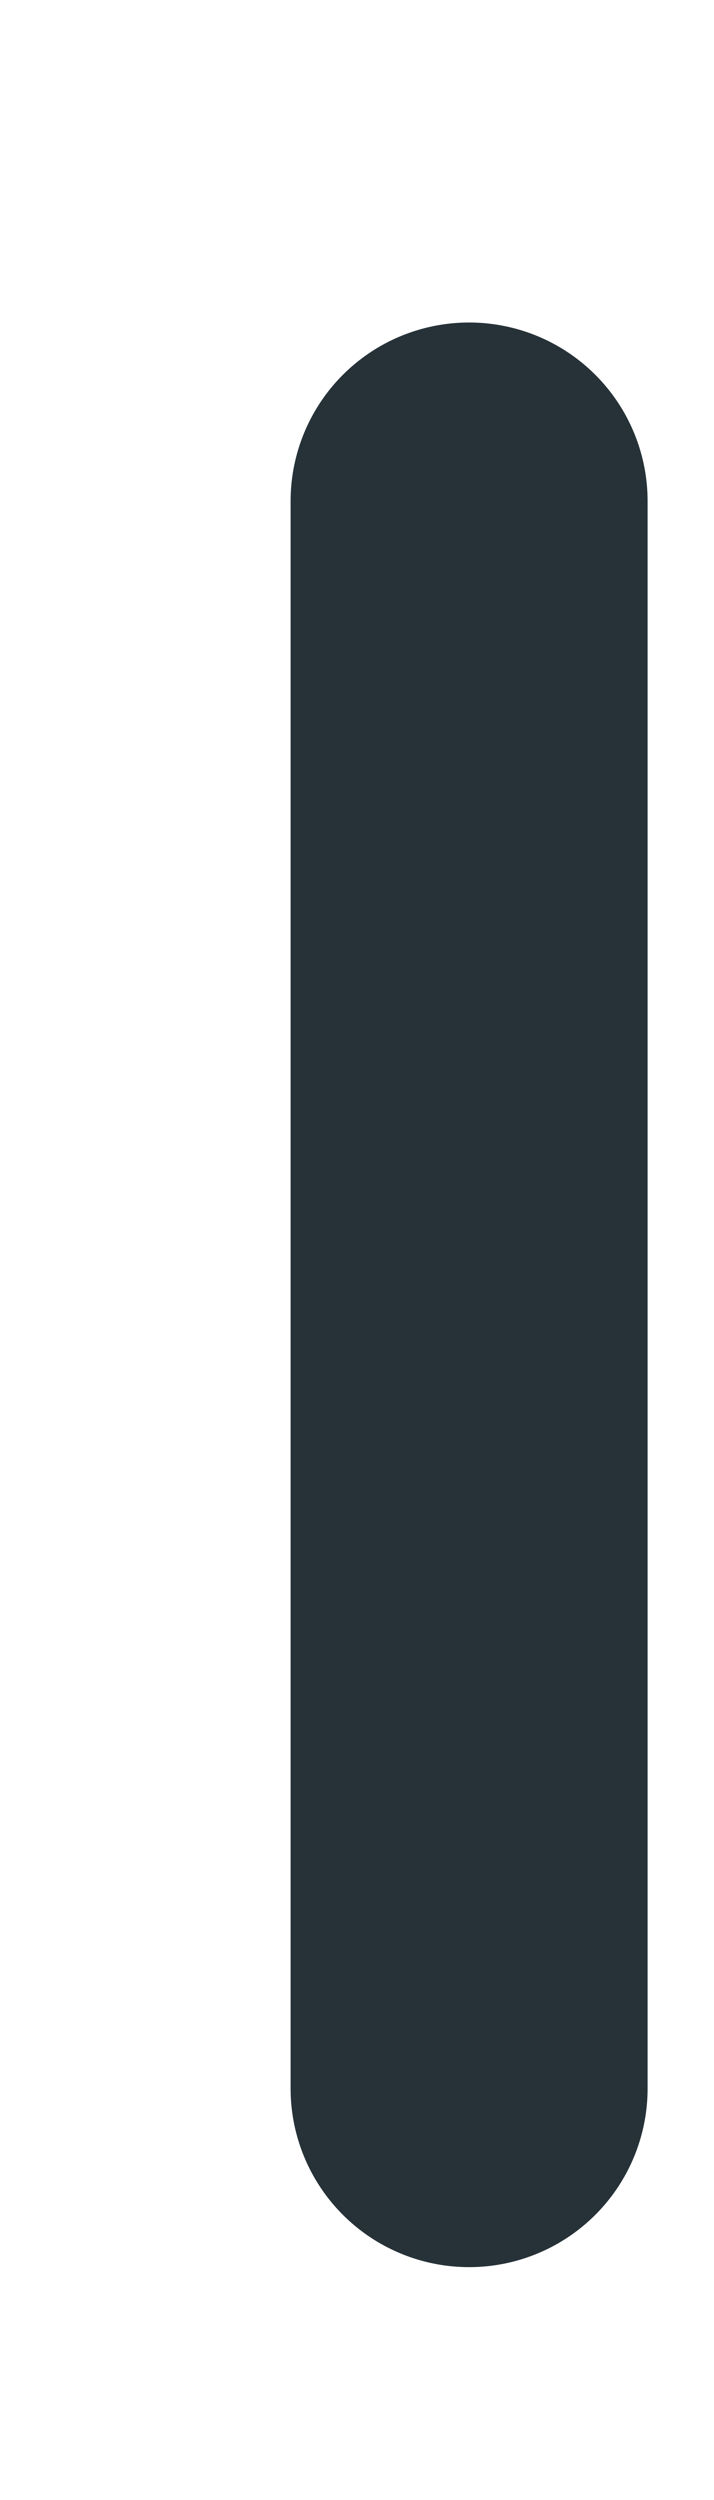 <?xml version="1.0" encoding="UTF-8" standalone="no"?><svg width='2' height='7' viewBox='0 0 2 7' fill='none' xmlns='http://www.w3.org/2000/svg'>
<path d='M1.314 1.403V5.848' stroke='#263238' stroke-linecap='round' stroke-linejoin='round'/>
</svg>
